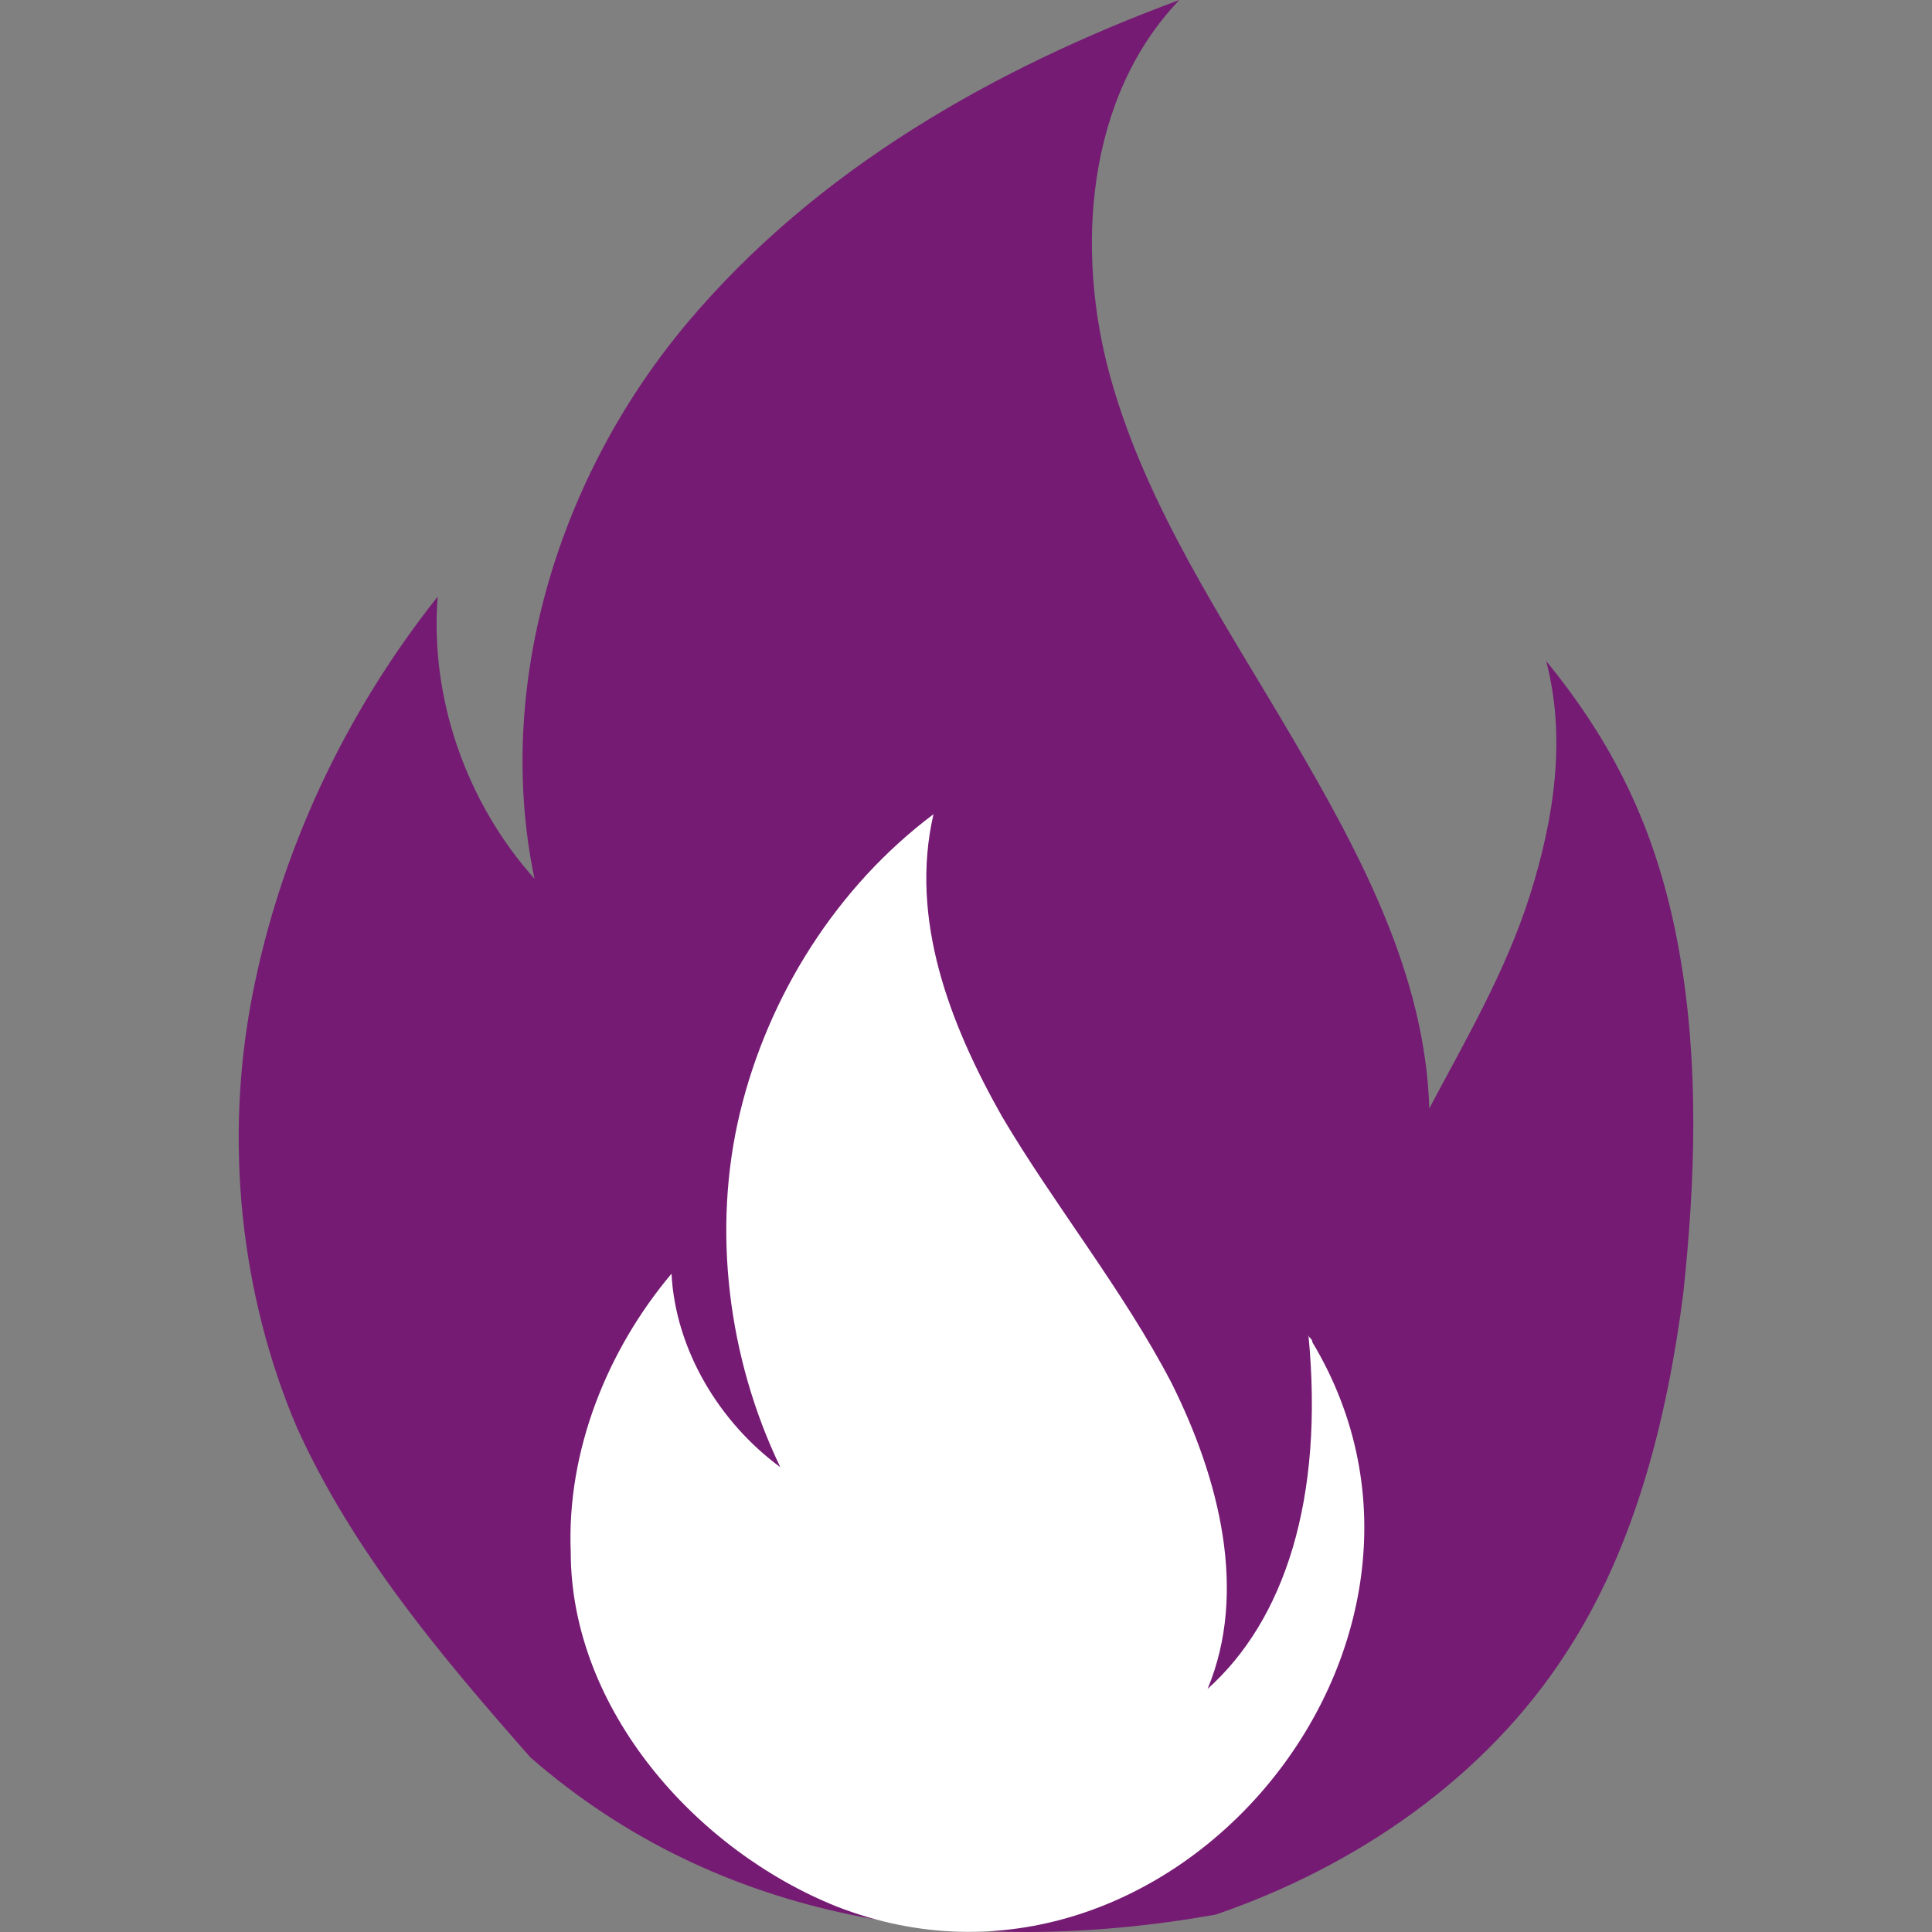 <?xml version="1.0" encoding="UTF-8"?> <svg xmlns="http://www.w3.org/2000/svg" xmlns:xlink="http://www.w3.org/1999/xlink" class="" id="Layer_1" style="enable-background:new 0 0 511.269 511.269;" viewBox="0 0 511.269 511.269" x="0px" y="0px" width="512px" height="512px" xml:space="preserve"><rect x="0" y="0" width="511.269" height="511.269" fill="#808080" stroke="none"/><g><path class="" style="fill:#751B73" d="M 140.367 465.067 C 116.9 438.4 93.434 410.667 78.5 377.6 c -14.933 -35.2 -19.2 -75.733 -11.733 -114.133 s 24.533 -74.667 49.067 -105.6 c -2.133 26.667 7.467 54.4 25.6 74.667 c -10.667 -51.2 6.4 -106.667 40.533 -147.2 S 263.034 18.133 312.1 0 c -24.533 25.6 -27.733 66.133 -18.133 100.267 c 9.6 34.133 29.867 64 48 94.933 c 18.133 30.933 35.2 62.933 36.267 98.133 c 9.6 -18.133 20.267 -36.267 26.667 -56.533 c 6.4 -20.267 9.6 -41.6 4.267 -61.867 c 19.2 23.467 29.867 46.933 35.2 76.8 c 5.333 29.867 4.267 60.8 1.067 90.667 c -4.267 33.067 -12.8 67.2 -30.933 94.933 c -21.333 33.067 -55.467 56.533 -92.8 69.333 C 255.567 518.4 190.5 508.8 140.367 465.067 Z" data-original="#F3705A" data-old_color="#F3705A"></path><path class="active-path" style="fill:#FFFFFF" d="M 221.434 504.533 C 308.9 538.667 395.3 435.2 347.3 355.2 c 0 -1.067 -1.067 -1.067 -1.067 -2.133 c 4.267 43.733 -6.4 75.733 -26.667 93.867 c 10.667 -25.6 3.2 -55.467 -9.6 -81.067 c -12.8 -24.533 -30.933 -46.933 -44.8 -70.4 c -13.867 -24.533 -24.533 -52.267 -18.133 -80 c -25.6 19.2 -43.733 48 -51.2 78.933 c -7.467 30.933 -3.2 65.067 10.667 93.867 c -16 -11.733 -27.733 -30.933 -28.8 -51.2 c -17.067 20.267 -27.733 46.933 -26.667 73.6 C 151.034 452.267 184.1 489.6 221.434 504.533 Z" data-original="#FFD15C" data-old_color="#FFD15C"></path></g> </svg> 